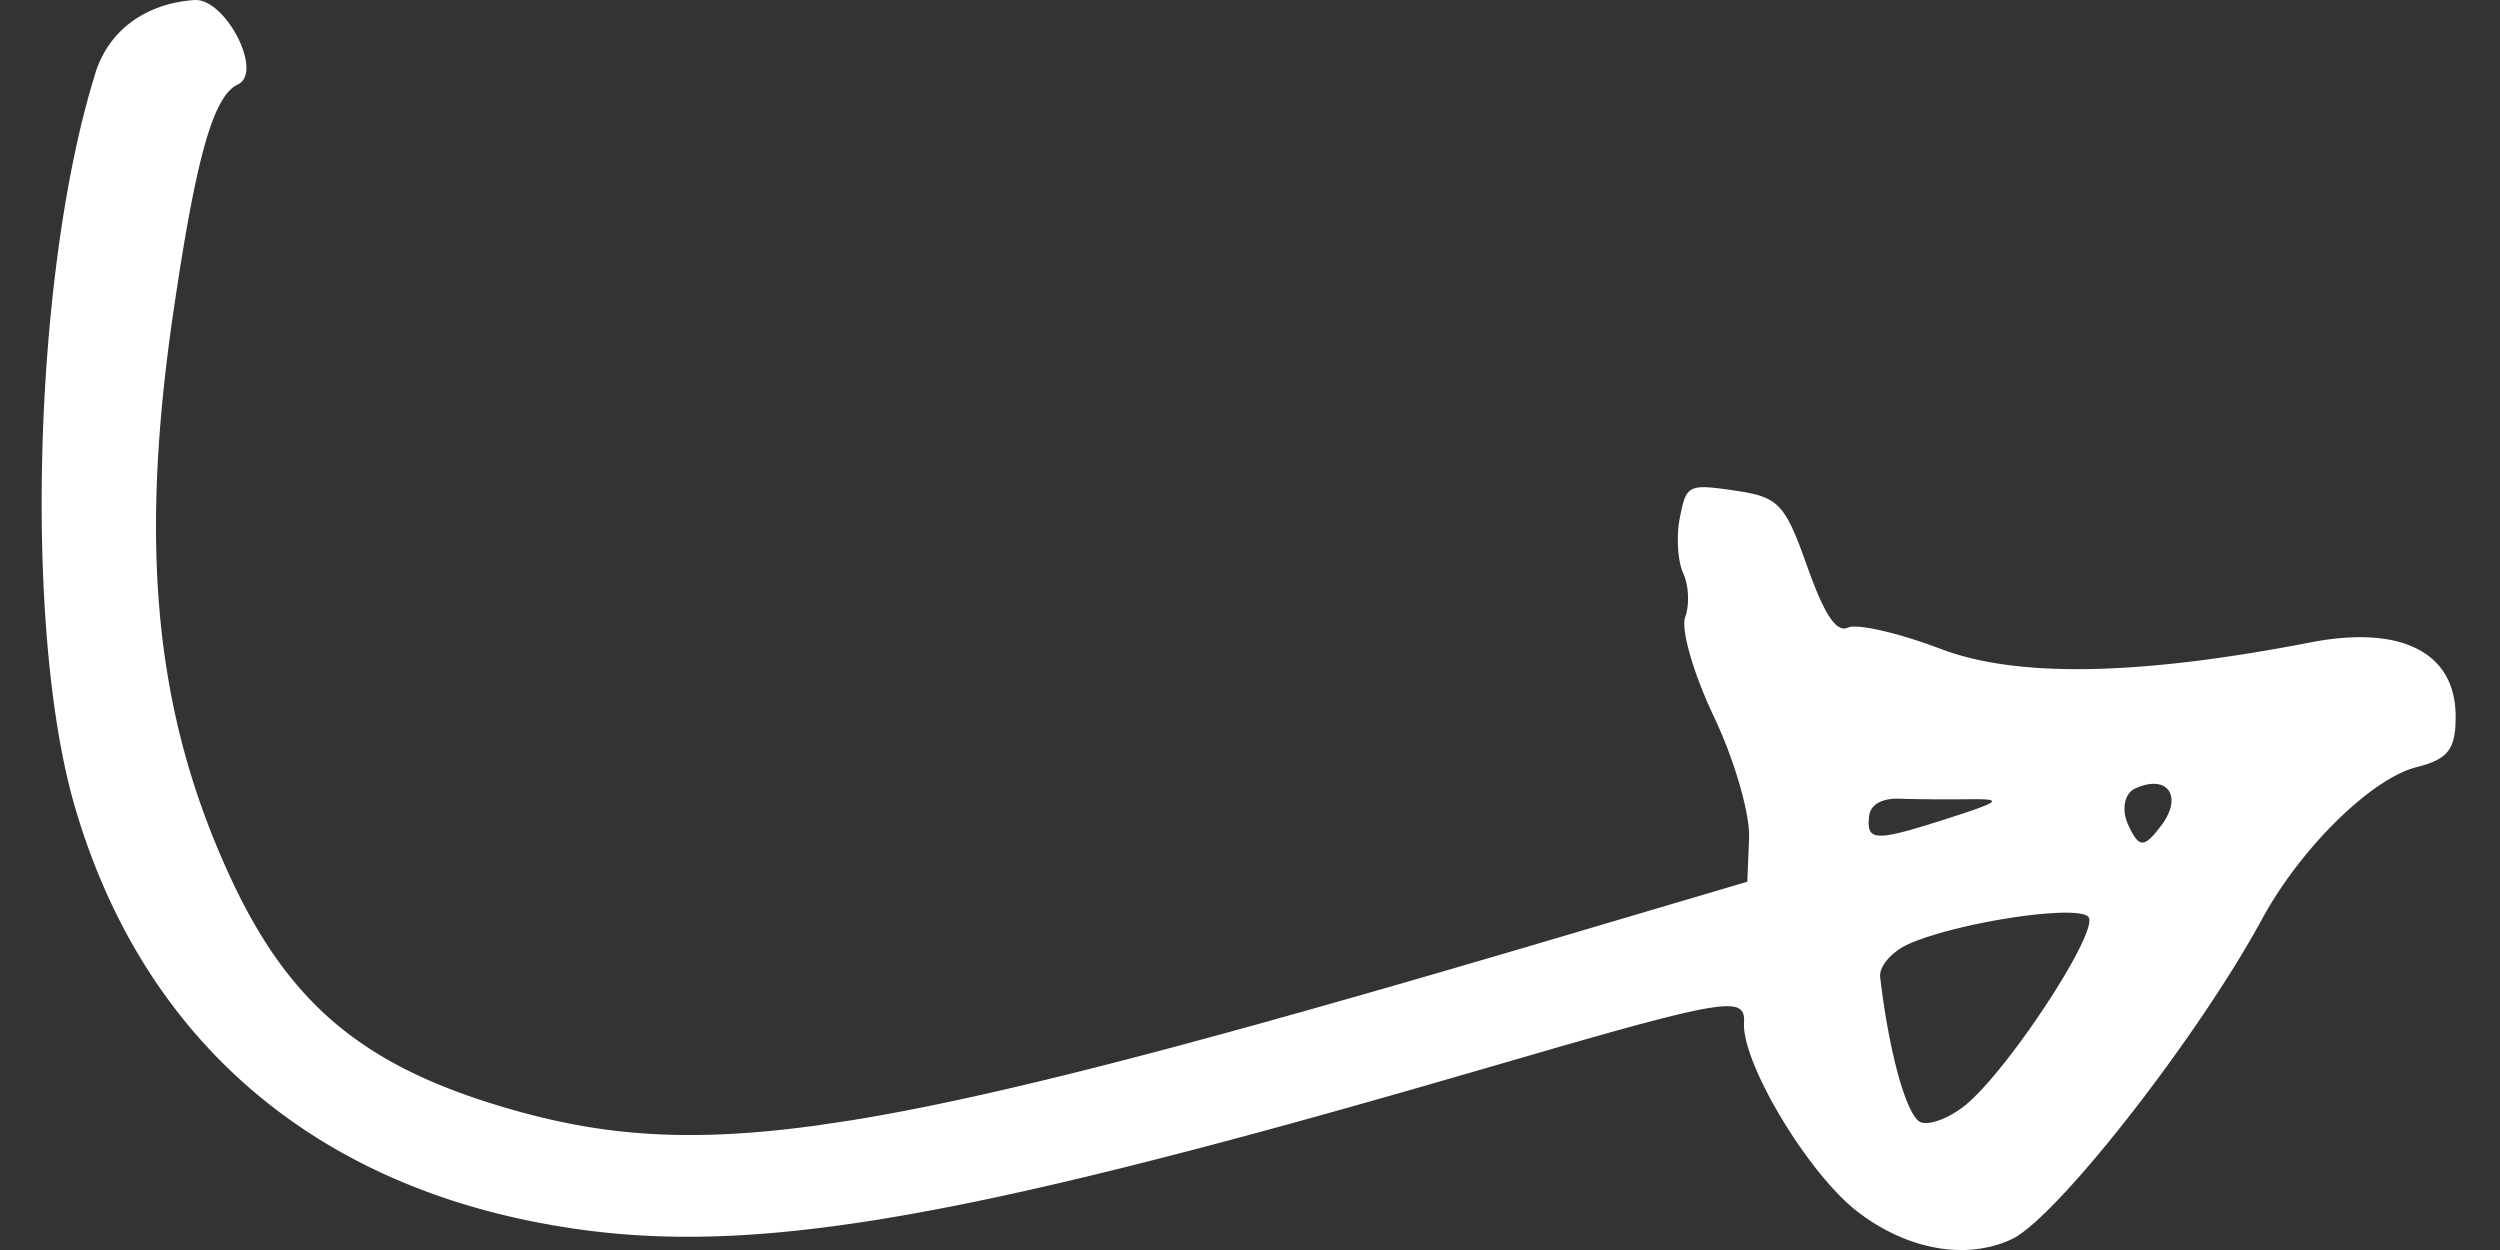 <svg xmlns="http://www.w3.org/2000/svg" width="180" height="90" ><rect width="100%" height="100%" fill="#333333" stroke="none"/><path d="M6.871 5.265C2.408 19.493 1.67 45.235 5.36 57.979c4.686 16.179 16.259 26.659 33.12 29.993l.428.083.859.157.862.144.866.131.871.118.438.054h0l.882.097c3.839.393 7.913.399 12.651-.049l1.105-.111 1.705-.198 1.169-.153 1.197-.169 1.226-.186.624-.1 1.271-.212 1.303-.23 1.336-.247 1.37-.265 1.405-.283 1.807-.38h0l1.866-.409 1.537-.348 1.578-.367 1.619-.386 2.509-.615h0l2.609-.659 2.714-.704 1.869-.494 1.918-.515 1.968-.535 2.02-.556 3.129-.873 3.251-.921 2.238-.641 3.464-1.001 6.646-1.927 3.3-.935 1.855-.509 1.601-.422 1.364-.338.787-.18.696-.145.465-.086.284-.047.264-.039.361-.043.218-.019.2-.011.184-.003.167.005.152.012.137.019.123.027.11.034.141.064h0l.079.051.068.058.058.065.048.071h0l.039.077.037.106h0l.026.115.013.099.007.105.002.11-.006.176c-.099 1.792 1.68 5.504 3.889 8.728l.463.659c1.248 1.735 2.597 3.27 3.803 4.201 3.58 2.762 7.83 3.528 11.107 2 .5-.233 1.166-.742 1.953-1.468l.441-.417.463-.458.484-.497.631-.672h0l.657-.725.542-.615.555-.644.567-.671.576-.696.731-.902h0l.74-.933.597-.766.599-.781.599-.794.598-.805.595-.814.884-1.232.581-.826.572-.828.561-.827.549-.824.536-.819.52-.811.503-.802.484-.79.464-.777.442-.761.212-.374h0l.405-.733c2.709-4.99 7.628-9.878 10.893-10.867l.225-.063c2.075-.523 2.714-1.158 2.803-3.074l.011-.431v-.231h0c-.04-4.468-3.815-6.438-10.121-5.308l-1.024.195-1.345.248-1.315.23-.647.108h0l-1.271.202-1.242.184c-8.795 1.249-15.339 1.074-19.802-.524l-.91-.337-.598-.21-.589-.196-.576-.181-.559-.165-.669-.182h0l-.628-.154-.467-.102-.431-.081-.392-.06c-.494-.065-.87-.071-1.085-.008l-.073.027c-.582.271-1.18-.278-1.909-1.819l-.193-.425-.2-.47-.206-.517-.214-.564-.625-1.727-.186-.491-.179-.449-.173-.409-.17-.372-.084-.173h0l-.168-.32c-.618-1.112-1.268-1.574-2.404-1.862l-.322-.075-.348-.068-.576-.095-.941-.134-.428-.055-.382-.042-.34-.028c-1.118-.07-1.512.156-1.779.971l-.074.249-.07.283-.141.673h0c-.249 1.257-.17 2.912.166 3.824l.076.184c.4.857.464 2.281.142 3.166-.156.428-.018 1.405.332 2.647l.151.51.172.534.193.554.212.57.23.582.246.59.262.594.276.594a31.19 31.19 0 0 1 1.022 2.411l.258.708c.789 2.24 1.297 4.424 1.248 5.6l-.129 3.15-15.739 4.654-5.687 1.665-4.038 1.169-2.588.742-3.731 1.058-3.555.993-2.275.627-3.276.887h0l-2.096.557-2.028.529-1.961.502-1.897.476-1.835.449-1.774.423-1.716.397-1.659.372-1.605.347h0l-1.552.322-1.501.297-.707.135h0l-1.381.253-.674.118-1.317.219-2.517.374-1.203.155c-8.296 1.013-14.044.491-19.976-1.129l-.849-.239-.426-.125-.443-.133c-9.909-3.021-15.143-7.523-19.301-16.599-5.336-11.648-6.51-23.54-4.006-40.585l.302-2.012.221-1.407.218-1.322.214-1.239.211-1.158.209-1.079.207-1.002.138-.626.137-.594.137-.562.137-.53.206-.738.138-.454.139-.425.14-.396.211-.541h0l.142-.327.144-.3.072-.14.146-.261c.327-.553.667-.919 1.029-1.129l.137-.072c1.866-.87-.902-6.234-3.136-6.077-3.526.247-6.166 2.195-7.128 5.261zM134.58 58.731l-.029.309-.008.185a2.37 2.37 0 0 0 .003.168l.015.152c.059.382.263.586.728.618l.187.004a3.43 3.43 0 0 0 .329-.025l.254-.036.283-.052.313-.068.345-.084.58-.156.897-.263 1.048-.325 1.898-.613.687-.234.539-.196.215-.085.256-.112.127-.065.093-.057c.113-.081.111-.138.001-.178l-.09-.024-.121-.019-.153-.014-.398-.016-.377-.003-1.472.012-1.461-.002-1.055-.011-.927-.018-.505-.016c-1.265-.049-2.105.418-2.2 1.225zm18.656.673l.075.157.142.283c.529 1.006.892 1.087 1.634.244l.203-.241.341-.44h0c1.572-2.099.399-3.706-1.917-2.626-.768.358-.982 1.538-.477 2.622zM135.37 70.347l.09.729.097.716.103.702.109.685.115.667.12.648.125.626.129.603.167.719h0l.171.677.14.509.142.478.144.445.145.411.073.192h0l.145.356.073.164h0l.145.297c.241.461.477.751.7.832.653.238 2.104-.326 3.226-1.251.258-.213.539-.476.837-.78l.365-.383.379-.419.39-.451.399-.48h0l.406-.505.411-.526.414-.545.414-.559.412-.57.407-.578.401-.582.392-.583.381-.58.367-.574.178-.284h0l.507-.832.313-.534.291-.514.266-.49.239-.463.108-.22.194-.416c.385-.863.539-1.473.358-1.671-.24-.262-1.123-.341-2.341-.283l-.636.04h0l-.684.062-.576.064-.596.076-.613.088-.625.099-.791.138h0l-.794.153-.632.132-.625.14-.764.185h0l-.737.196-.564.163h0l-.537.168-.257.086h0l-.488.174a12.33 12.33 0 0 0-.659.268c-1.226.544-2.156 1.617-2.067 2.386z" fill="#fff" fill-rule="evenodd"/></svg>